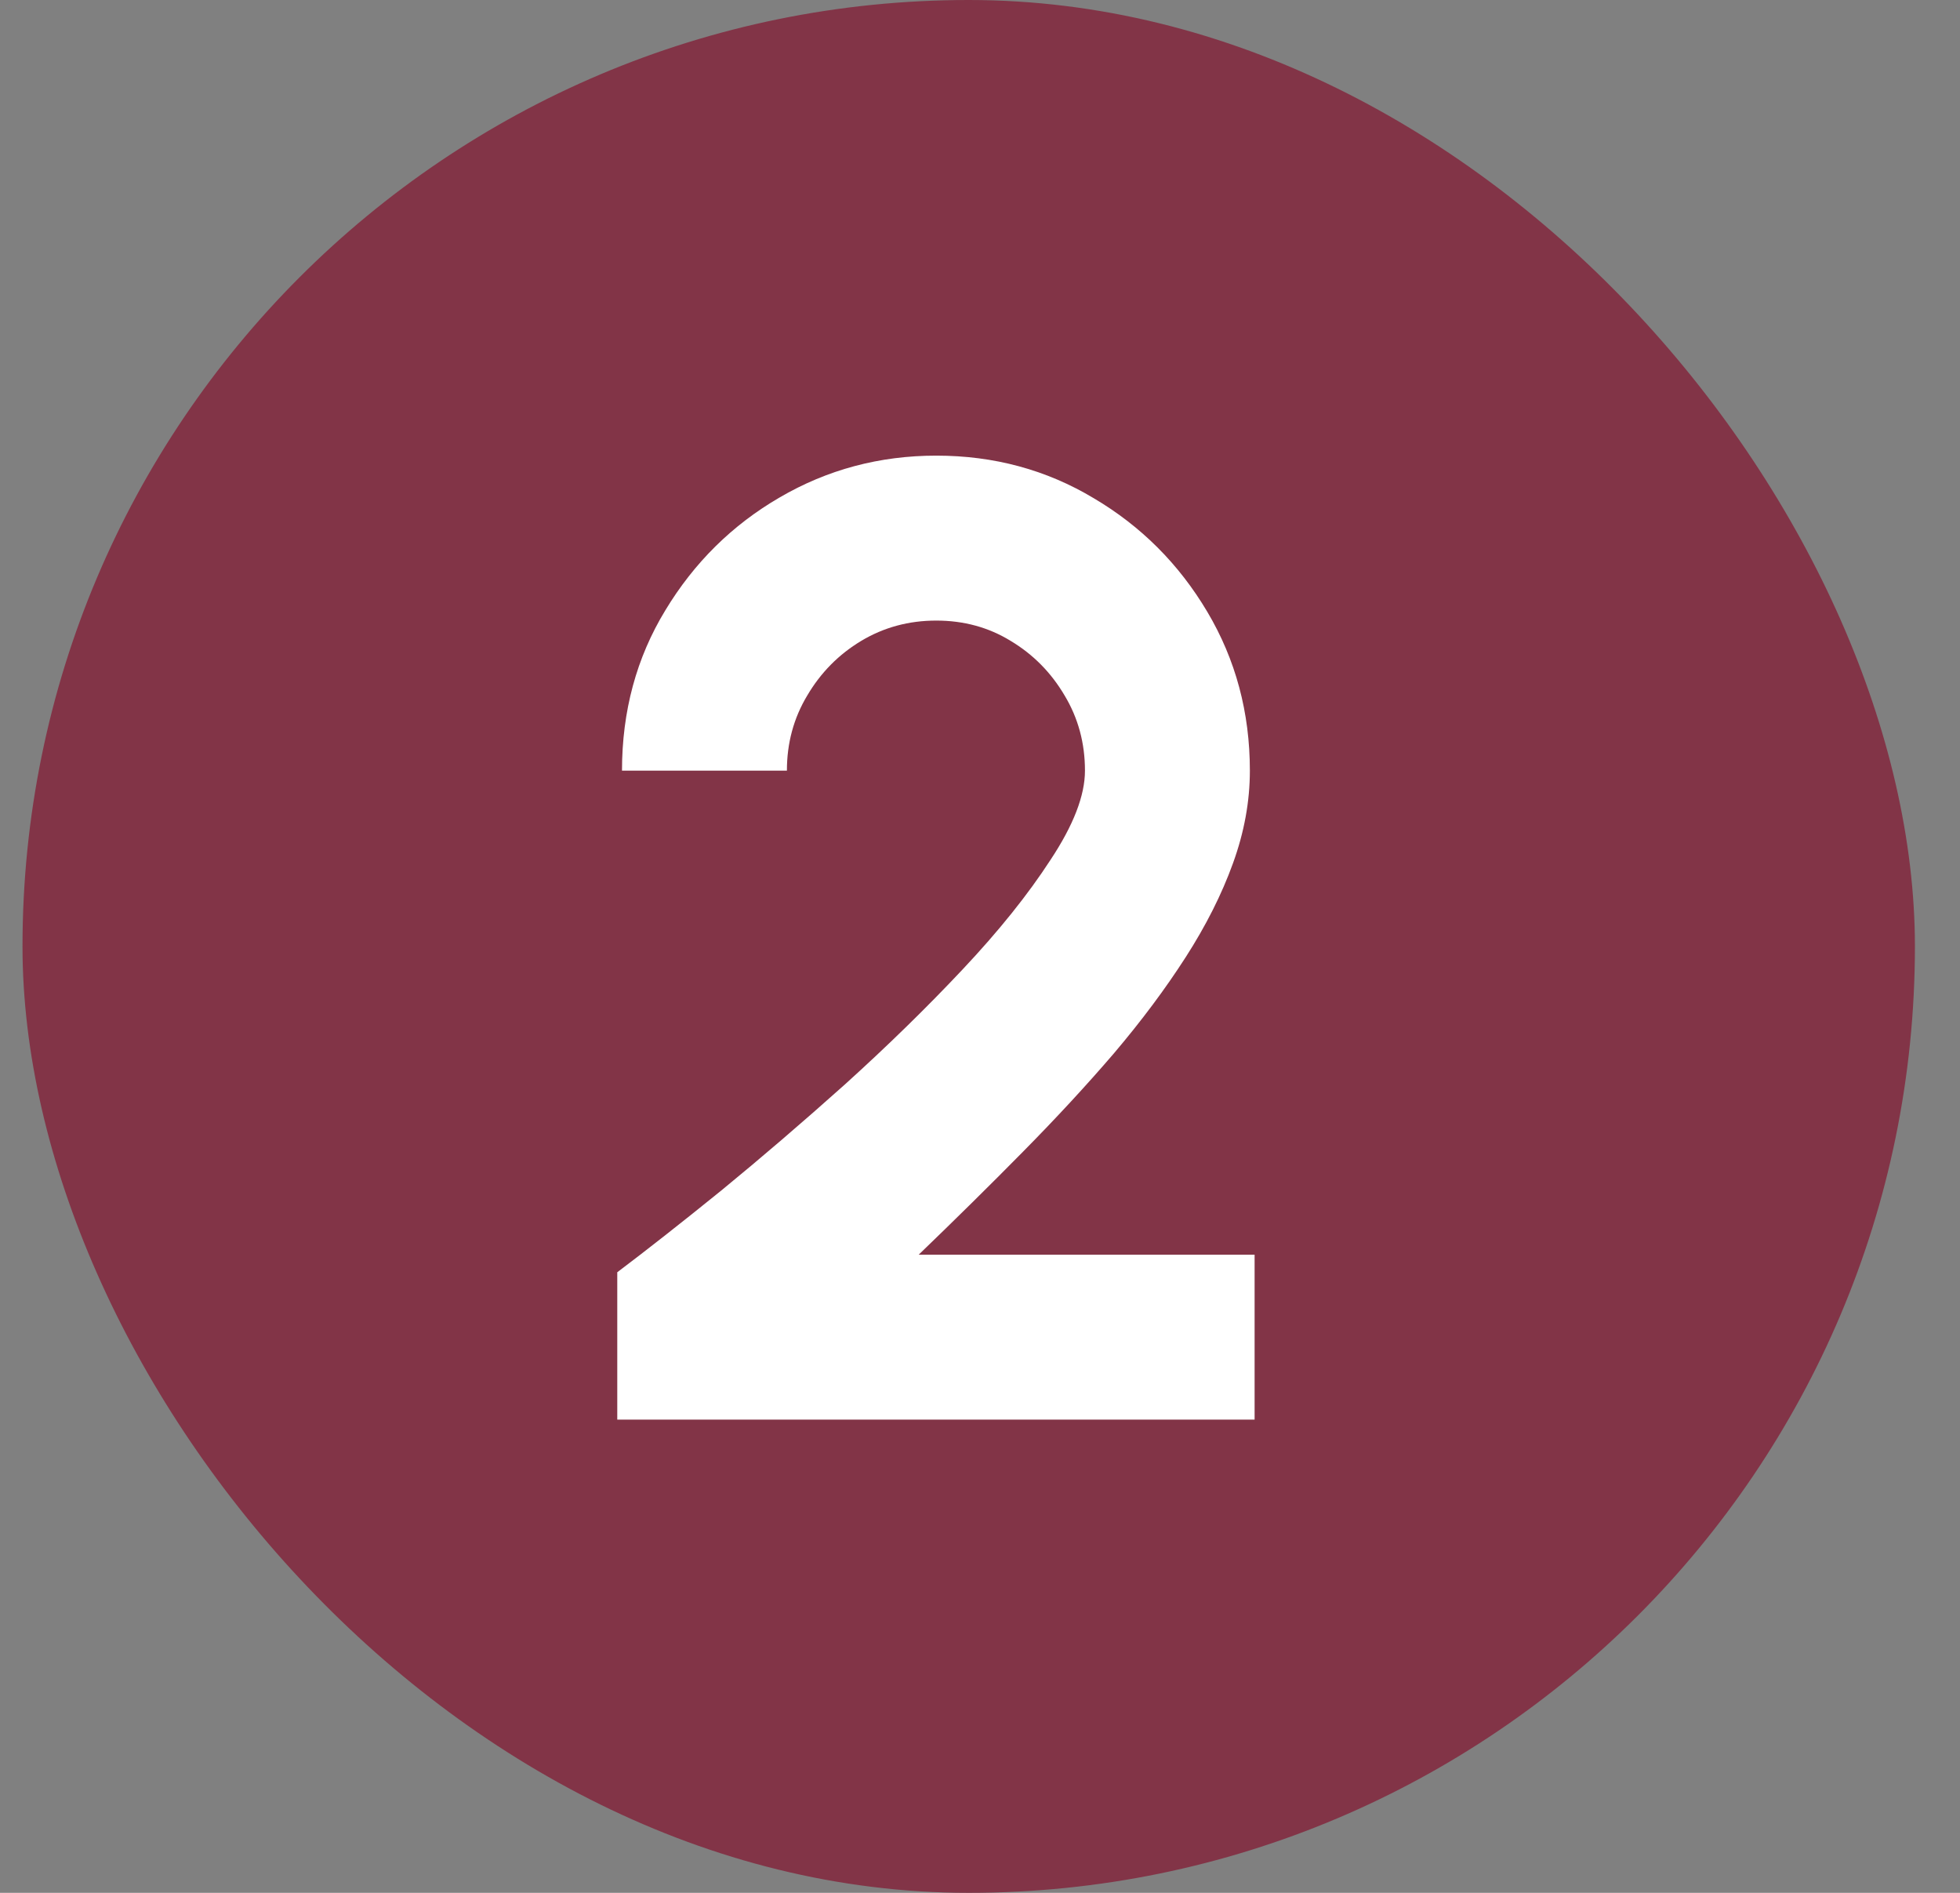 <svg width="29" height="28" viewBox="0 0 29 28" fill="none" xmlns="http://www.w3.org/2000/svg">
<rect x="0" y="0" width="29" height="28" fill="#808080" stroke="none"/>
<rect x="0.333" width="28" height="28" rx="14" fill="#823447"/>
<path d="M9.133 21V18.82C9.567 18.493 10.08 18.09 10.673 17.61C11.267 17.123 11.877 16.6 12.503 16.04C13.13 15.473 13.71 14.907 14.243 14.34C14.777 13.773 15.21 13.233 15.543 12.72C15.883 12.207 16.053 11.767 16.053 11.4C16.053 10.993 15.953 10.623 15.753 10.29C15.553 9.95 15.287 9.68 14.953 9.48C14.627 9.28 14.26 9.18 13.853 9.18C13.447 9.18 13.077 9.28 12.743 9.48C12.41 9.68 12.143 9.95 11.943 10.29C11.743 10.623 11.643 10.993 11.643 11.4H9.203C9.203 10.52 9.417 9.73 9.843 9.03C10.27 8.323 10.833 7.767 11.533 7.36C12.24 6.947 13.013 6.74 13.853 6.74C14.707 6.74 15.483 6.95 16.183 7.37C16.883 7.783 17.443 8.343 17.863 9.05C18.283 9.757 18.493 10.54 18.493 11.4C18.493 11.853 18.41 12.31 18.243 12.77C18.077 13.23 17.843 13.693 17.543 14.16C17.243 14.627 16.89 15.1 16.483 15.58C16.077 16.053 15.627 16.54 15.133 17.04C14.647 17.533 14.133 18.04 13.593 18.56H18.563V21H9.133Z" fill="white"/>
</svg>
